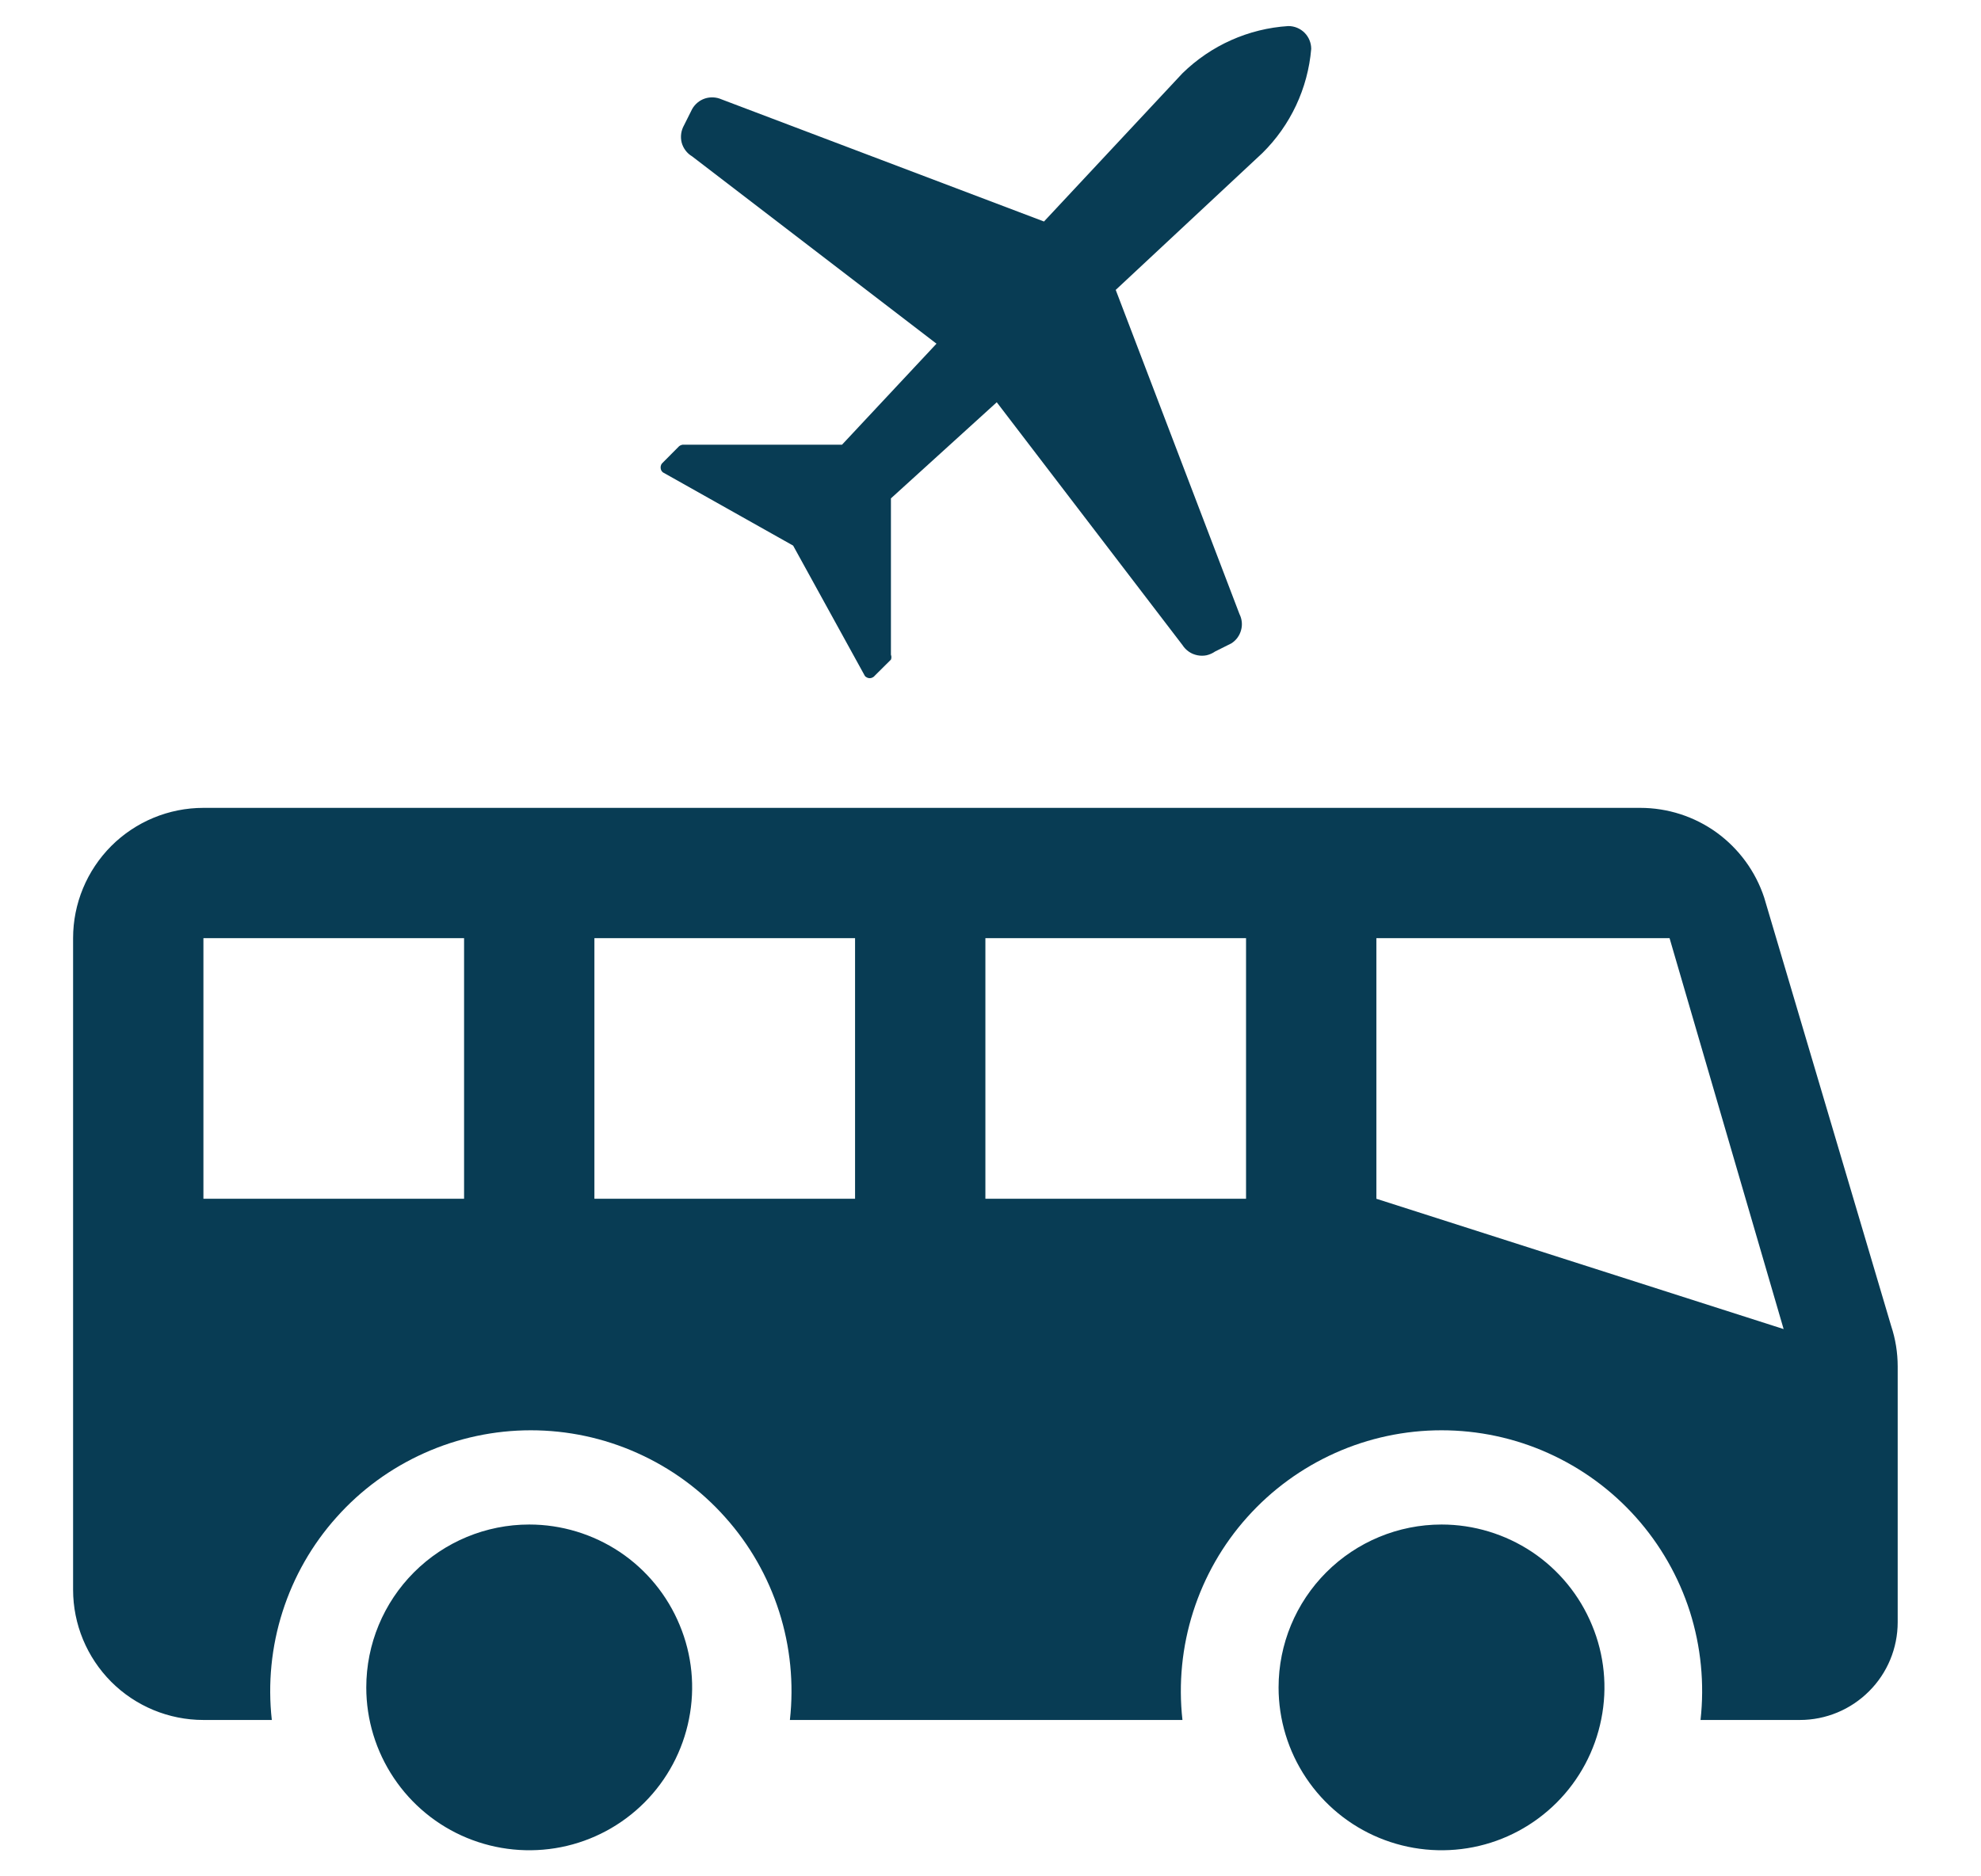 <svg width="19" height="18" viewBox="0 0 19 18" fill="none" xmlns="http://www.w3.org/2000/svg">
<path d="M13.826 14.625C14.135 14.625 14.437 14.717 14.694 14.888C14.951 15.06 15.151 15.304 15.269 15.59C15.388 15.875 15.419 16.189 15.358 16.492C15.298 16.795 15.149 17.074 14.931 17.292C14.712 17.511 14.434 17.66 14.131 17.72C13.828 17.78 13.513 17.749 13.228 17.631C12.942 17.513 12.698 17.312 12.527 17.056C12.355 16.799 12.263 16.497 12.263 16.188C12.263 15.773 12.428 15.376 12.721 15.083C13.014 14.79 13.412 14.625 13.826 14.625ZM3.513 16.188C3.513 16.497 3.605 16.799 3.777 17.056C3.948 17.312 4.192 17.513 4.478 17.631C4.763 17.749 5.078 17.78 5.381 17.72C5.684 17.66 5.962 17.511 6.181 17.292C6.399 17.074 6.548 16.795 6.608 16.492C6.669 16.189 6.638 15.875 6.519 15.59C6.401 15.304 6.201 15.06 5.944 14.888C5.687 14.717 5.385 14.625 5.076 14.625C4.661 14.625 4.264 14.79 3.971 15.083C3.678 15.376 3.513 15.773 3.513 16.188ZM1.951 7.75H15.732C15.995 7.75 16.252 7.833 16.465 7.987C16.678 8.142 16.837 8.359 16.92 8.609L18.138 12.719C18.18 12.845 18.201 12.977 18.201 13.109V15.562C18.201 15.811 18.102 16.05 17.926 16.225C17.75 16.401 17.512 16.5 17.263 16.5H16.31C16.349 16.15 16.314 15.796 16.208 15.461C16.101 15.126 15.924 14.817 15.69 14.555C15.455 14.292 15.168 14.083 14.847 13.939C14.526 13.795 14.178 13.721 13.826 13.721C13.474 13.721 13.126 13.795 12.805 13.939C12.484 14.083 12.197 14.292 11.962 14.555C11.727 14.817 11.551 15.126 11.444 15.461C11.337 15.796 11.302 16.15 11.341 16.5H7.576C7.615 16.15 7.58 15.796 7.473 15.461C7.366 15.126 7.19 14.817 6.955 14.555C6.721 14.292 6.434 14.083 6.112 13.939C5.791 13.795 5.443 13.721 5.091 13.721C4.74 13.721 4.392 13.795 4.071 13.939C3.749 14.083 3.462 14.292 3.228 14.555C2.993 14.817 2.817 15.126 2.71 15.461C2.603 15.796 2.568 16.15 2.607 16.5H1.951C1.619 16.5 1.301 16.368 1.067 16.134C0.833 15.899 0.701 15.582 0.701 15.25V9C0.701 8.668 0.833 8.351 1.067 8.116C1.301 7.882 1.619 7.75 1.951 7.75ZM13.201 11.5L17.107 12.75L16.013 9H13.201V11.5ZM9.451 11.5H11.951V9H9.451V11.5ZM5.701 11.5H8.201V9H5.701V11.5ZM1.951 11.5H4.451V9H1.951V11.5ZM6.357 4.531L7.607 5.234L8.295 6.484C8.3 6.491 8.308 6.496 8.316 6.5C8.324 6.504 8.333 6.506 8.341 6.506C8.35 6.506 8.359 6.504 8.367 6.5C8.375 6.496 8.383 6.491 8.388 6.484L8.545 6.328C8.551 6.313 8.551 6.296 8.545 6.281V4.781L9.56 3.859L11.341 6.188C11.357 6.213 11.378 6.235 11.403 6.252C11.427 6.269 11.455 6.28 11.484 6.286C11.514 6.292 11.544 6.292 11.573 6.286C11.602 6.279 11.63 6.267 11.654 6.25L11.81 6.172C11.856 6.143 11.889 6.098 11.903 6.046C11.918 5.994 11.912 5.939 11.888 5.891L10.701 2.781L12.107 1.469C12.378 1.202 12.544 0.847 12.576 0.469C12.576 0.411 12.553 0.355 12.512 0.314C12.471 0.273 12.415 0.25 12.357 0.25C11.975 0.274 11.615 0.435 11.341 0.703L10.013 2.125L6.92 0.953C6.87 0.931 6.813 0.928 6.761 0.945C6.709 0.962 6.665 0.999 6.638 1.047L6.56 1.203C6.532 1.253 6.524 1.312 6.538 1.368C6.553 1.423 6.589 1.471 6.638 1.5L8.982 3.297L8.076 4.266H6.56C6.552 4.265 6.543 4.266 6.535 4.269C6.527 4.271 6.52 4.276 6.513 4.281L6.357 4.438C6.35 4.443 6.345 4.451 6.341 4.459C6.338 4.467 6.336 4.476 6.336 4.484C6.336 4.493 6.338 4.502 6.341 4.51C6.345 4.518 6.35 4.525 6.357 4.531Z" fill="#083C54"/>
</svg>
